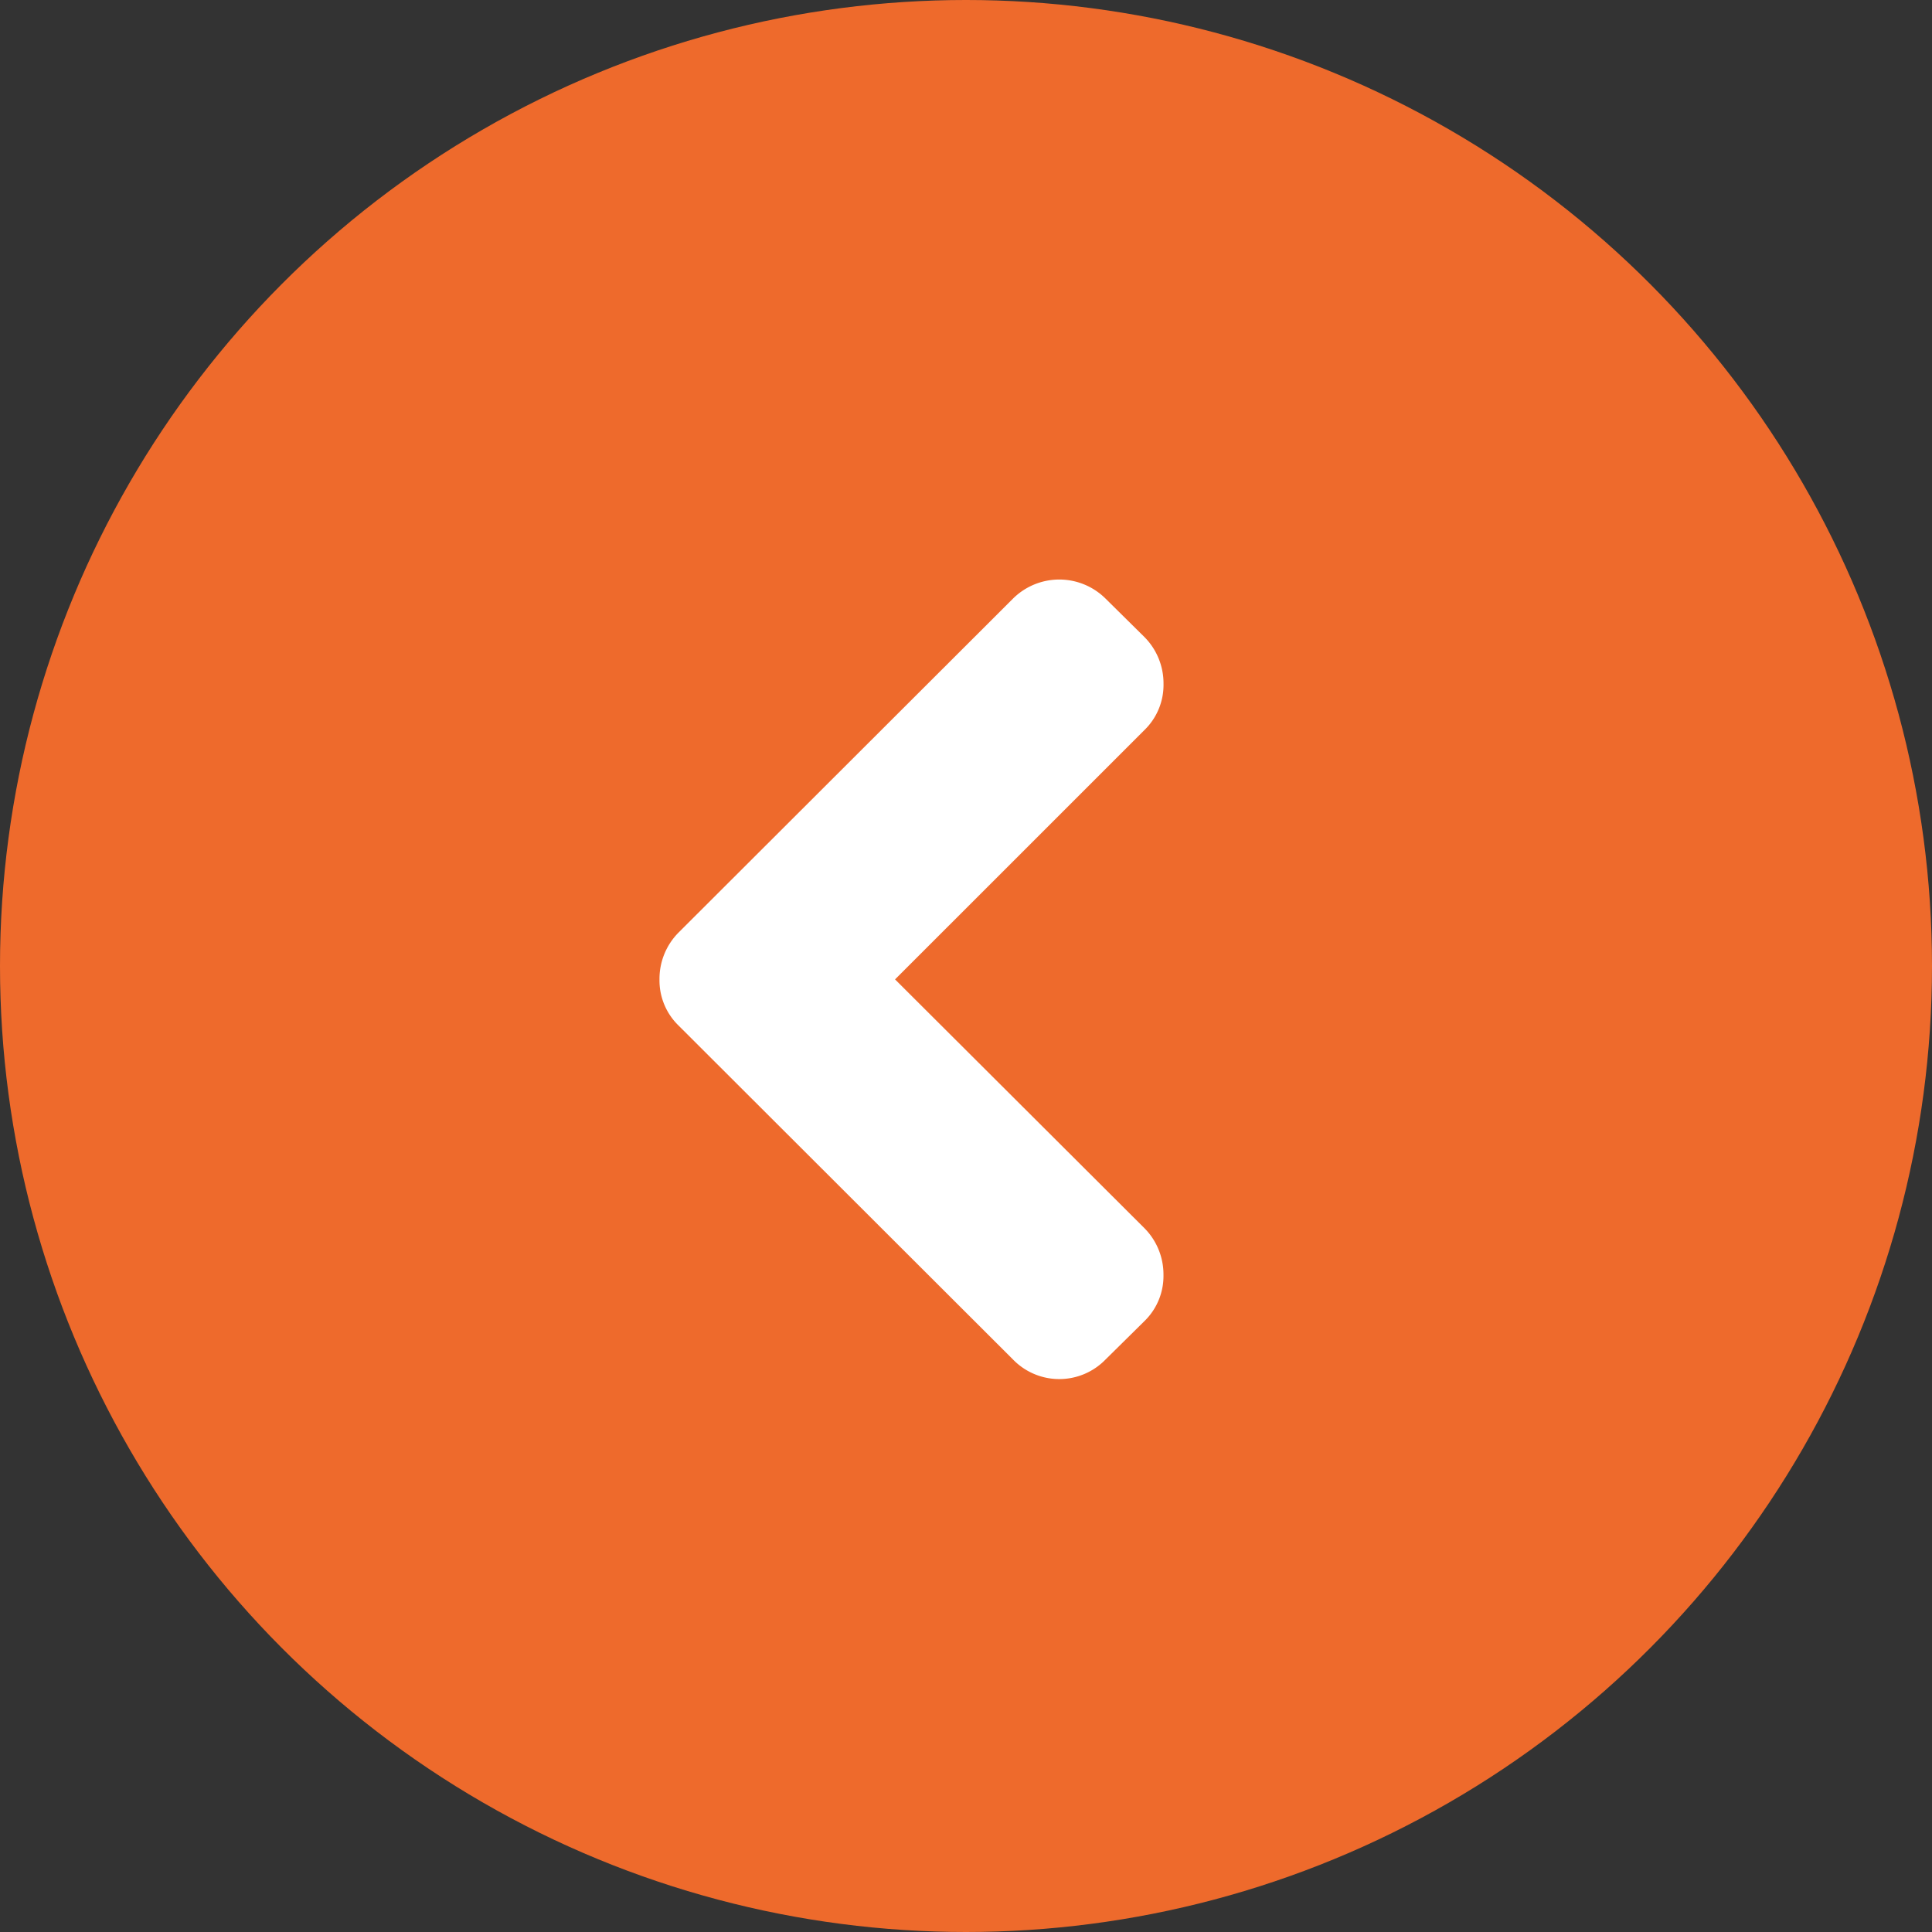 <svg id="Group_5375" data-name="Group 5375" xmlns="http://www.w3.org/2000/svg" width="43" height="43" viewBox="0 0 43 43">
  <rect x="0" y="0" width="43" height="43" fill="#333333" stroke="none"/>
  <circle id="Ellipse_34" data-name="Ellipse 34" cx="21.5" cy="21.5" r="21.5" fill="#ee6a2c"/>
  <g id="right-chevron" transform="translate(14.678 12.898)">
    <path id="Path_46" data-name="Path 46" d="M.423,9.926,7.87,17.362a1.435,1.435,0,0,0,2.056,0l.868-.857a1.4,1.4,0,0,0,.423-1.028,1.462,1.462,0,0,0-.423-1.039L5.243,8.9l5.552-5.551a1.4,1.4,0,0,0,.423-1.028,1.462,1.462,0,0,0-.423-1.039L9.926.423a1.462,1.462,0,0,0-2.056,0L.423,7.859A1.463,1.463,0,0,0,0,8.9,1.4,1.4,0,0,0,.423,9.926Z" fill="#fff"/>
  </g>
</svg>
